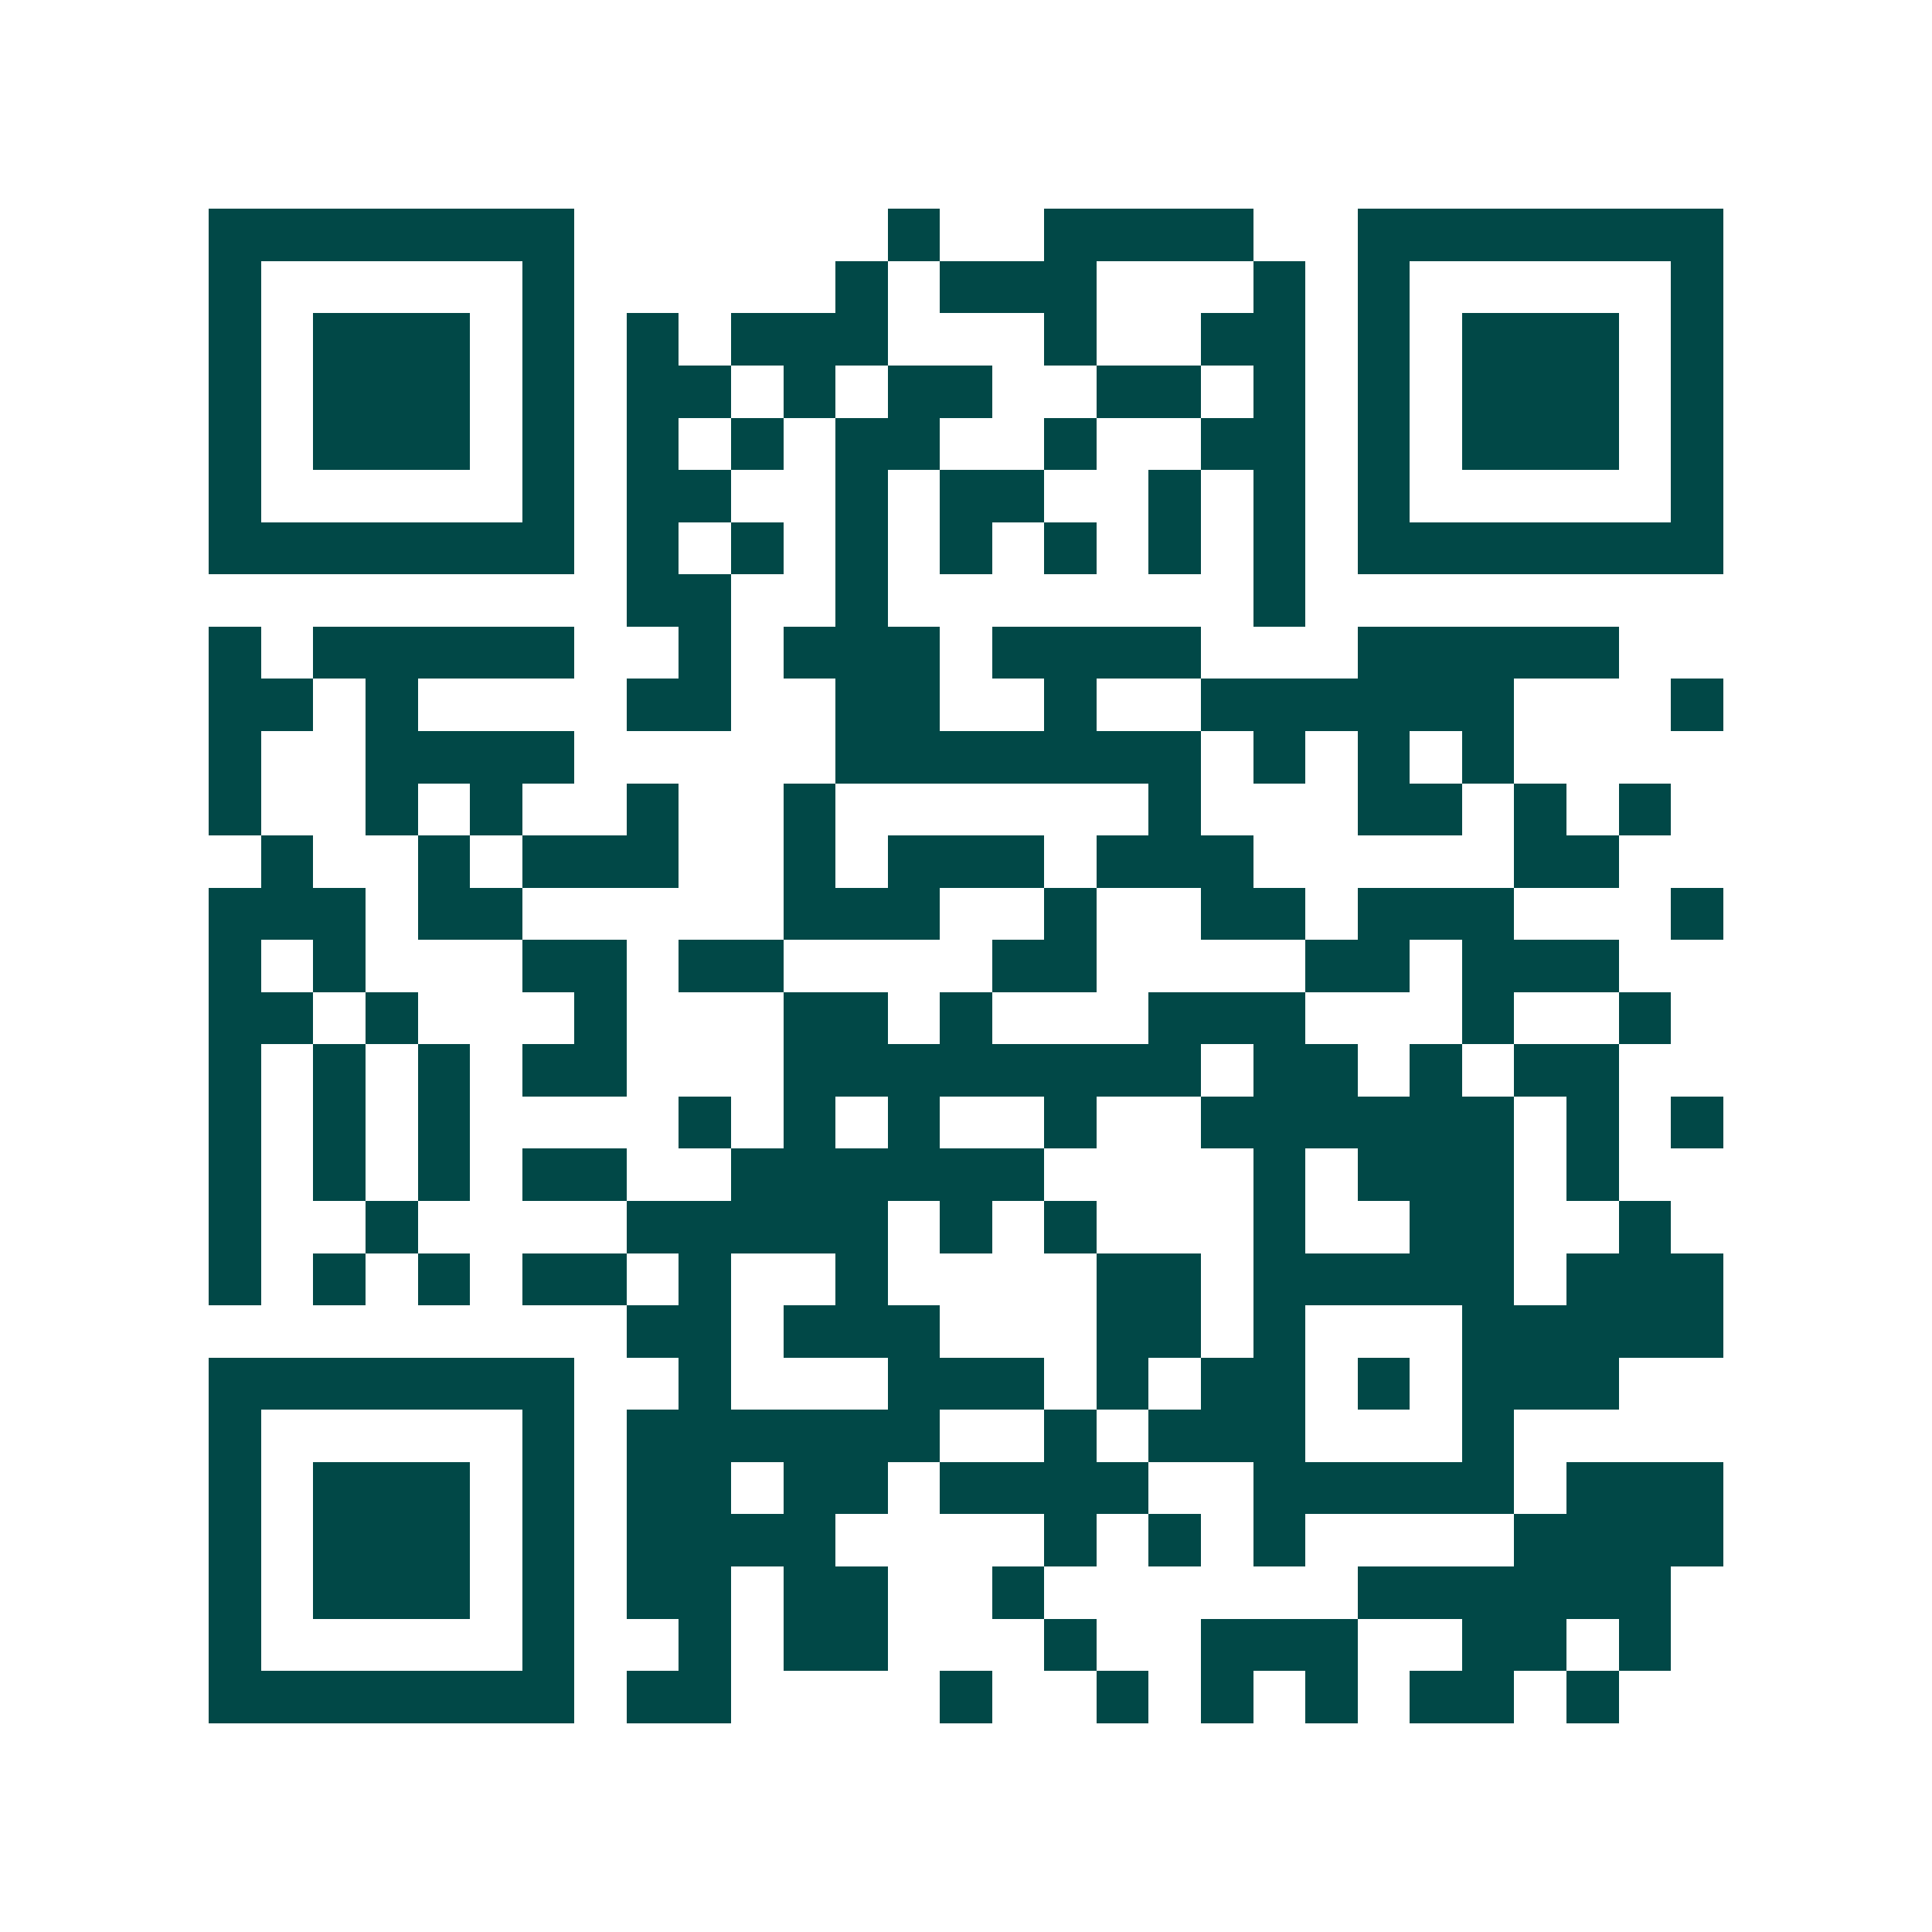 <svg xmlns="http://www.w3.org/2000/svg" width="200" height="200" viewBox="0 0 37 37" shape-rendering="crispEdges"><path fill="#ffffff" d="M0 0h37v37H0z"/><path stroke="#014847" d="M4 4.5h7m6 0h1m2 0h4m2 0h7M4 5.5h1m5 0h1m5 0h1m1 0h3m3 0h1m1 0h1m5 0h1M4 6.5h1m1 0h3m1 0h1m1 0h1m1 0h3m3 0h1m2 0h2m1 0h1m1 0h3m1 0h1M4 7.5h1m1 0h3m1 0h1m1 0h2m1 0h1m1 0h2m2 0h2m1 0h1m1 0h1m1 0h3m1 0h1M4 8.5h1m1 0h3m1 0h1m1 0h1m1 0h1m1 0h2m2 0h1m2 0h2m1 0h1m1 0h3m1 0h1M4 9.5h1m5 0h1m1 0h2m2 0h1m1 0h2m2 0h1m1 0h1m1 0h1m5 0h1M4 10.5h7m1 0h1m1 0h1m1 0h1m1 0h1m1 0h1m1 0h1m1 0h1m1 0h7M12 11.5h2m2 0h1m7 0h1M4 12.5h1m1 0h5m2 0h1m1 0h3m1 0h4m3 0h5M4 13.5h2m1 0h1m4 0h2m2 0h2m2 0h1m2 0h6m3 0h1M4 14.5h1m2 0h4m5 0h7m1 0h1m1 0h1m1 0h1M4 15.5h1m2 0h1m1 0h1m2 0h1m2 0h1m6 0h1m3 0h2m1 0h1m1 0h1M5 16.5h1m2 0h1m1 0h3m2 0h1m1 0h3m1 0h3m5 0h2M4 17.5h3m1 0h2m5 0h3m2 0h1m2 0h2m1 0h3m3 0h1M4 18.5h1m1 0h1m3 0h2m1 0h2m4 0h2m4 0h2m1 0h3M4 19.5h2m1 0h1m3 0h1m3 0h2m1 0h1m3 0h3m3 0h1m2 0h1M4 20.5h1m1 0h1m1 0h1m1 0h2m3 0h8m1 0h2m1 0h1m1 0h2M4 21.5h1m1 0h1m1 0h1m4 0h1m1 0h1m1 0h1m2 0h1m2 0h6m1 0h1m1 0h1M4 22.5h1m1 0h1m1 0h1m1 0h2m2 0h6m4 0h1m1 0h3m1 0h1M4 23.5h1m2 0h1m4 0h5m1 0h1m1 0h1m3 0h1m2 0h2m2 0h1M4 24.5h1m1 0h1m1 0h1m1 0h2m1 0h1m2 0h1m4 0h2m1 0h5m1 0h3M12 25.5h2m1 0h3m3 0h2m1 0h1m3 0h5M4 26.5h7m2 0h1m3 0h3m1 0h1m1 0h2m1 0h1m1 0h3M4 27.5h1m5 0h1m1 0h6m2 0h1m1 0h3m3 0h1M4 28.5h1m1 0h3m1 0h1m1 0h2m1 0h2m1 0h4m2 0h5m1 0h3M4 29.5h1m1 0h3m1 0h1m1 0h4m4 0h1m1 0h1m1 0h1m4 0h4M4 30.5h1m1 0h3m1 0h1m1 0h2m1 0h2m2 0h1m6 0h6M4 31.5h1m5 0h1m2 0h1m1 0h2m3 0h1m2 0h3m2 0h2m1 0h1M4 32.5h7m1 0h2m4 0h1m2 0h1m1 0h1m1 0h1m1 0h2m1 0h1"/></svg>
